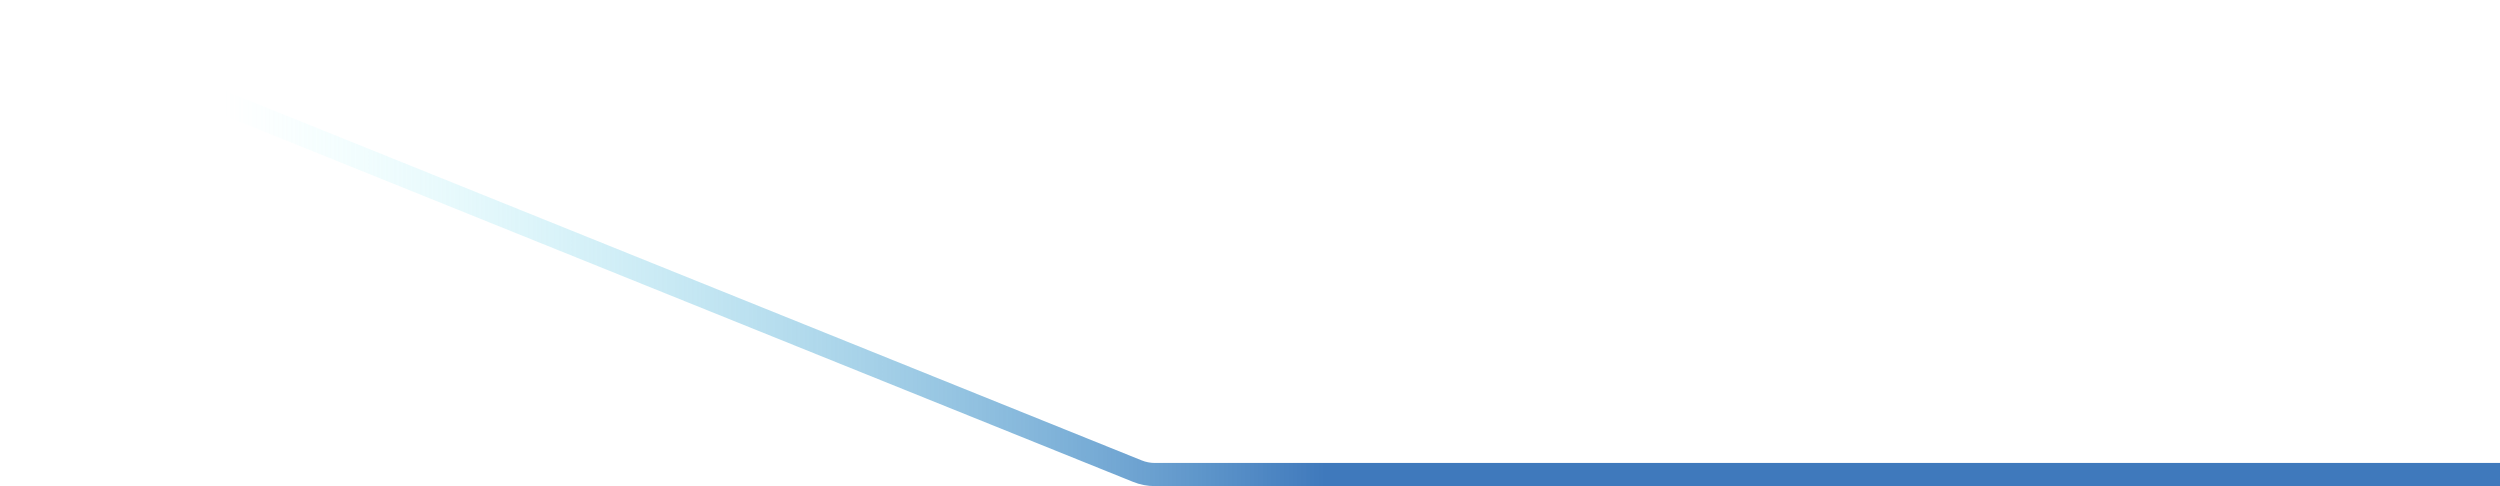 <?xml version="1.0" encoding="UTF-8"?> <svg xmlns="http://www.w3.org/2000/svg" width="216" height="42" viewBox="0 0 216 42" fill="none"> <path d="M1 1.5L98.281 40.71C98.756 40.901 99.264 41 99.776 41H216" stroke="url(#paint0_linear_3501_10690)" stroke-width="2"></path> <defs> <linearGradient id="paint0_linear_3501_10690" x1="114.499" y1="41.623" x2="19.342" y2="41.623" gradientUnits="userSpaceOnUse"> <stop stop-color="#3F79BC"></stop> <stop offset="1" stop-color="#9EFFFF" stop-opacity="0"></stop> </linearGradient> </defs> </svg> 
